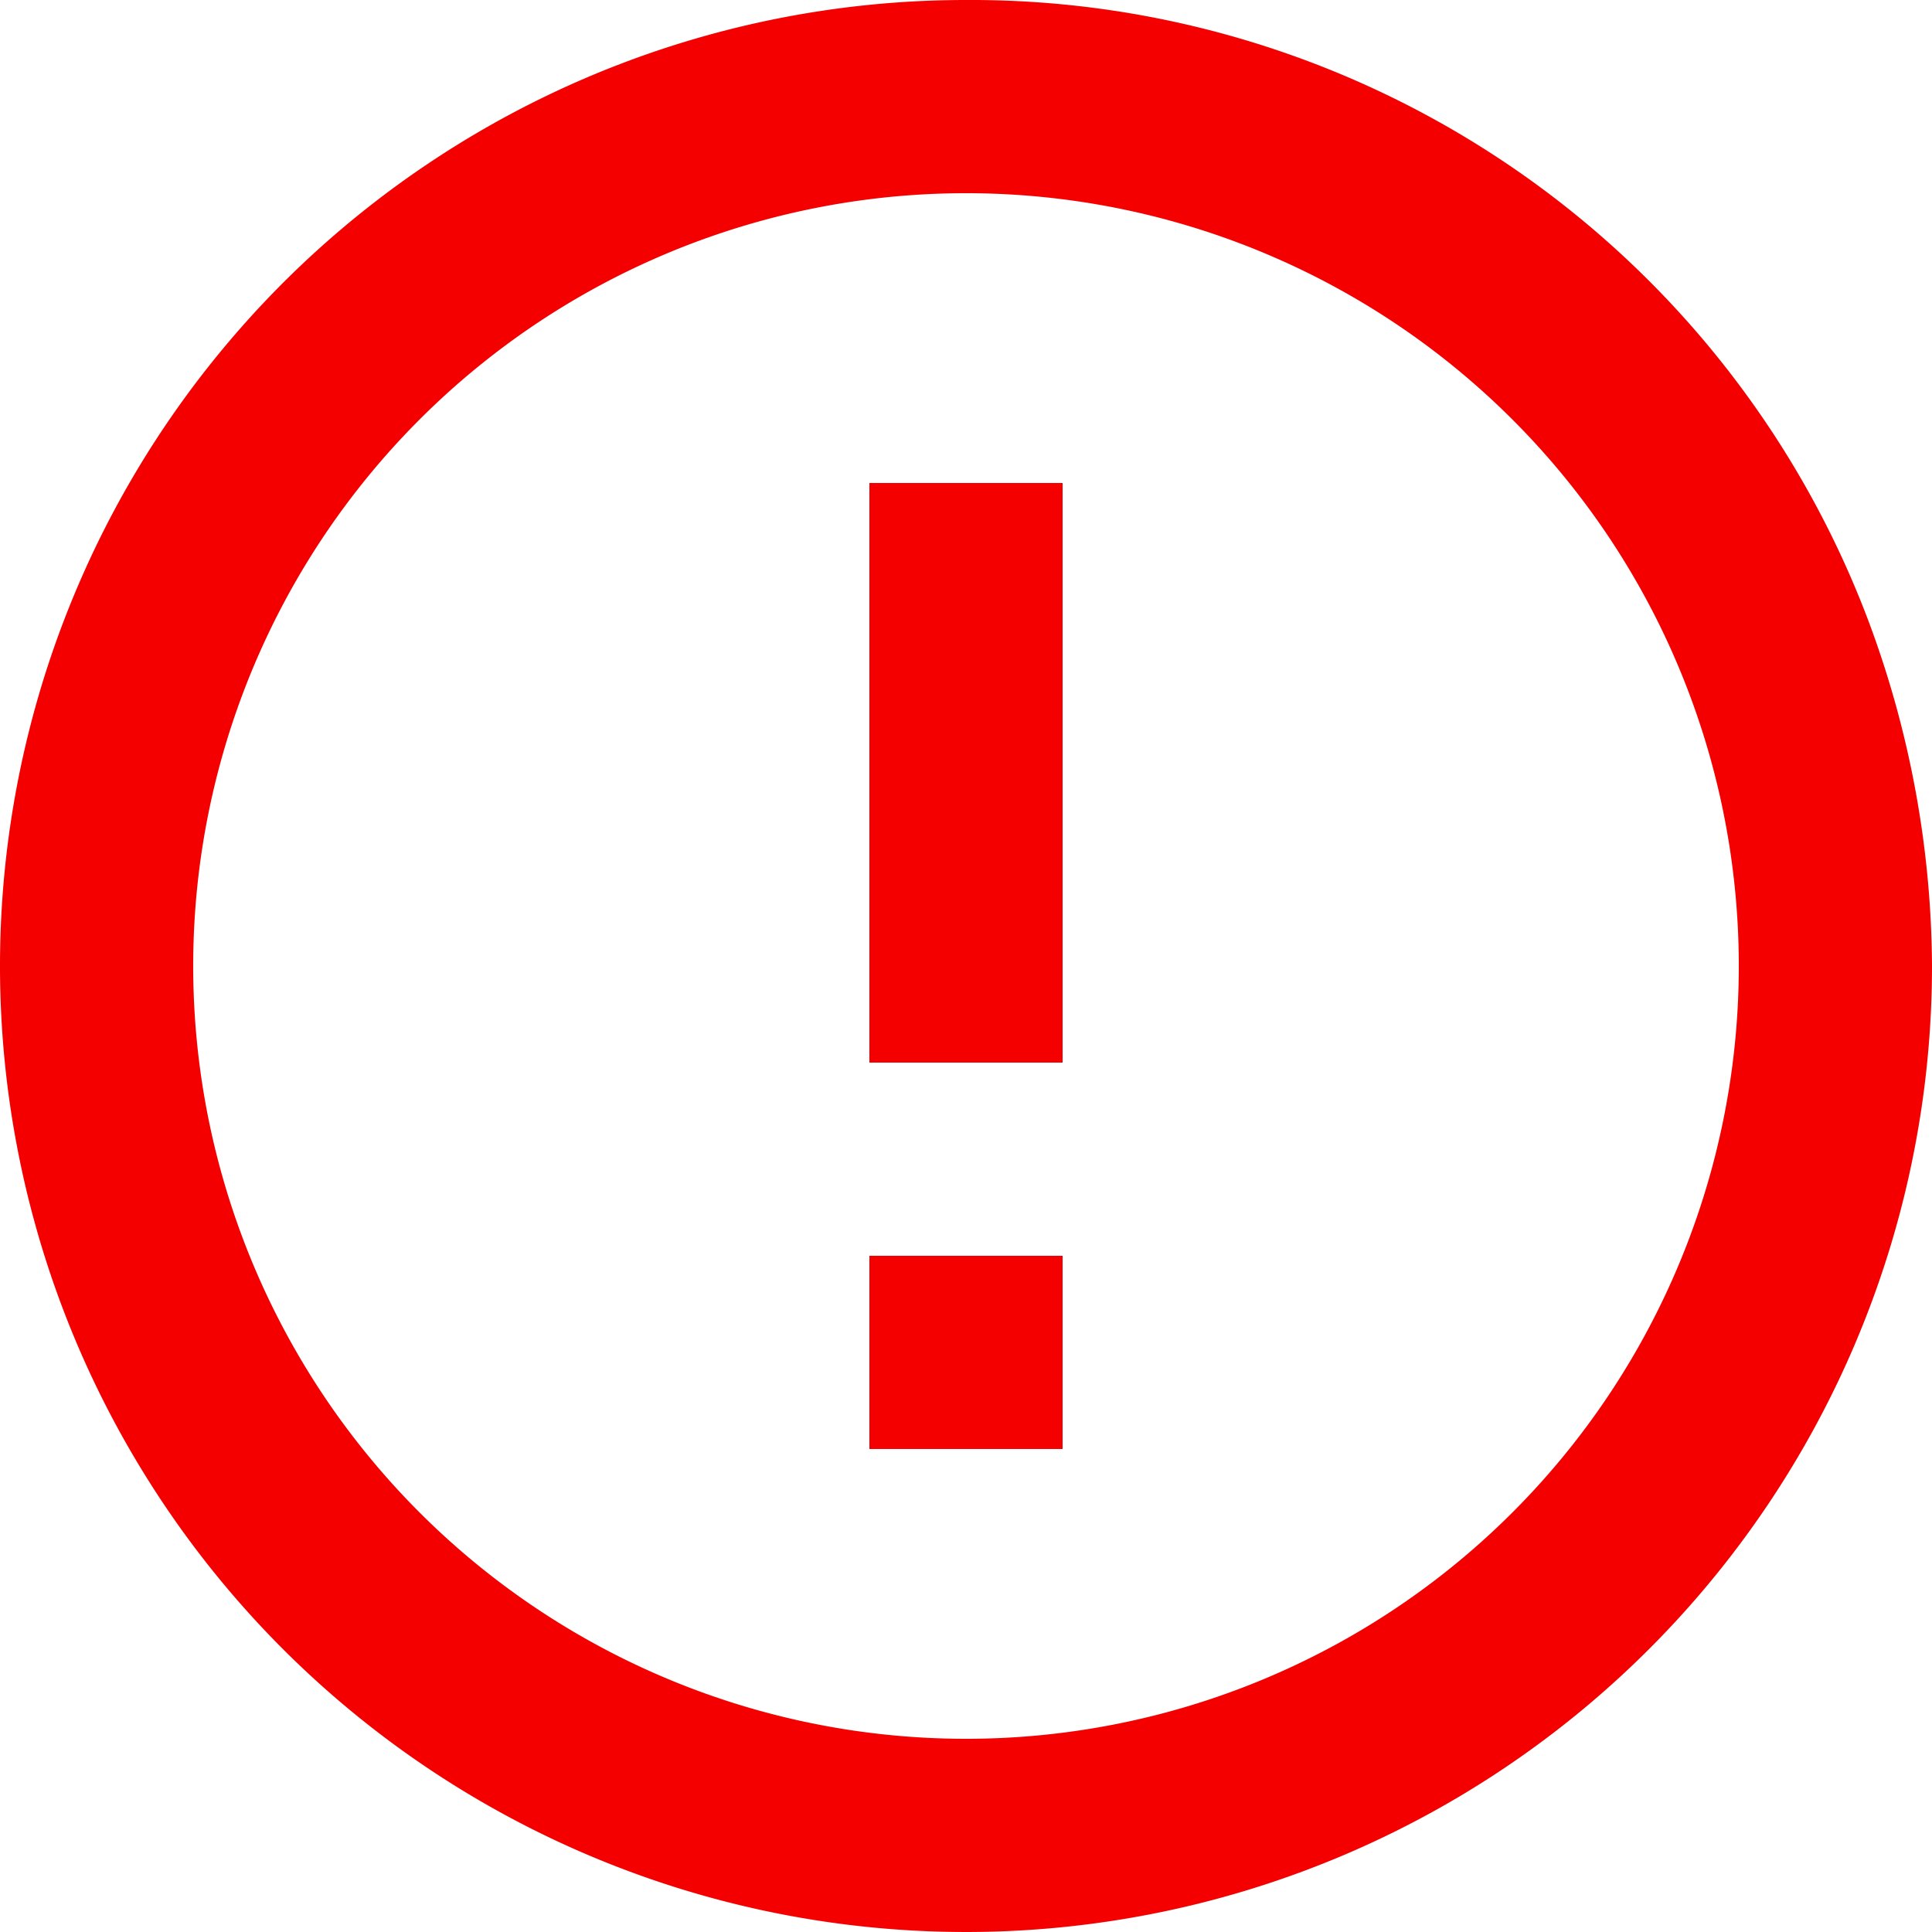 <svg xmlns="http://www.w3.org/2000/svg" width="24" height="24" viewBox="0 0 24 24"><g transform="translate(0 0)"><path d="M13.133,17.933h2.4v2.4h-2.4Zm0-9.6h2.4v7.2h-2.4Zm1.188-6a12,12,0,1,0,12.012,12,12.4,12.4,0,0,0-.775-4.248A11.915,11.915,0,0,0,14.321,2.333Zm.012,21.6a9.6,9.6,0,1,1,9.6-9.6,9.6,9.6,0,0,1-9.6,9.6Z" transform="translate(-2.333 -2.333)" fill="#f40000"/></g></svg>